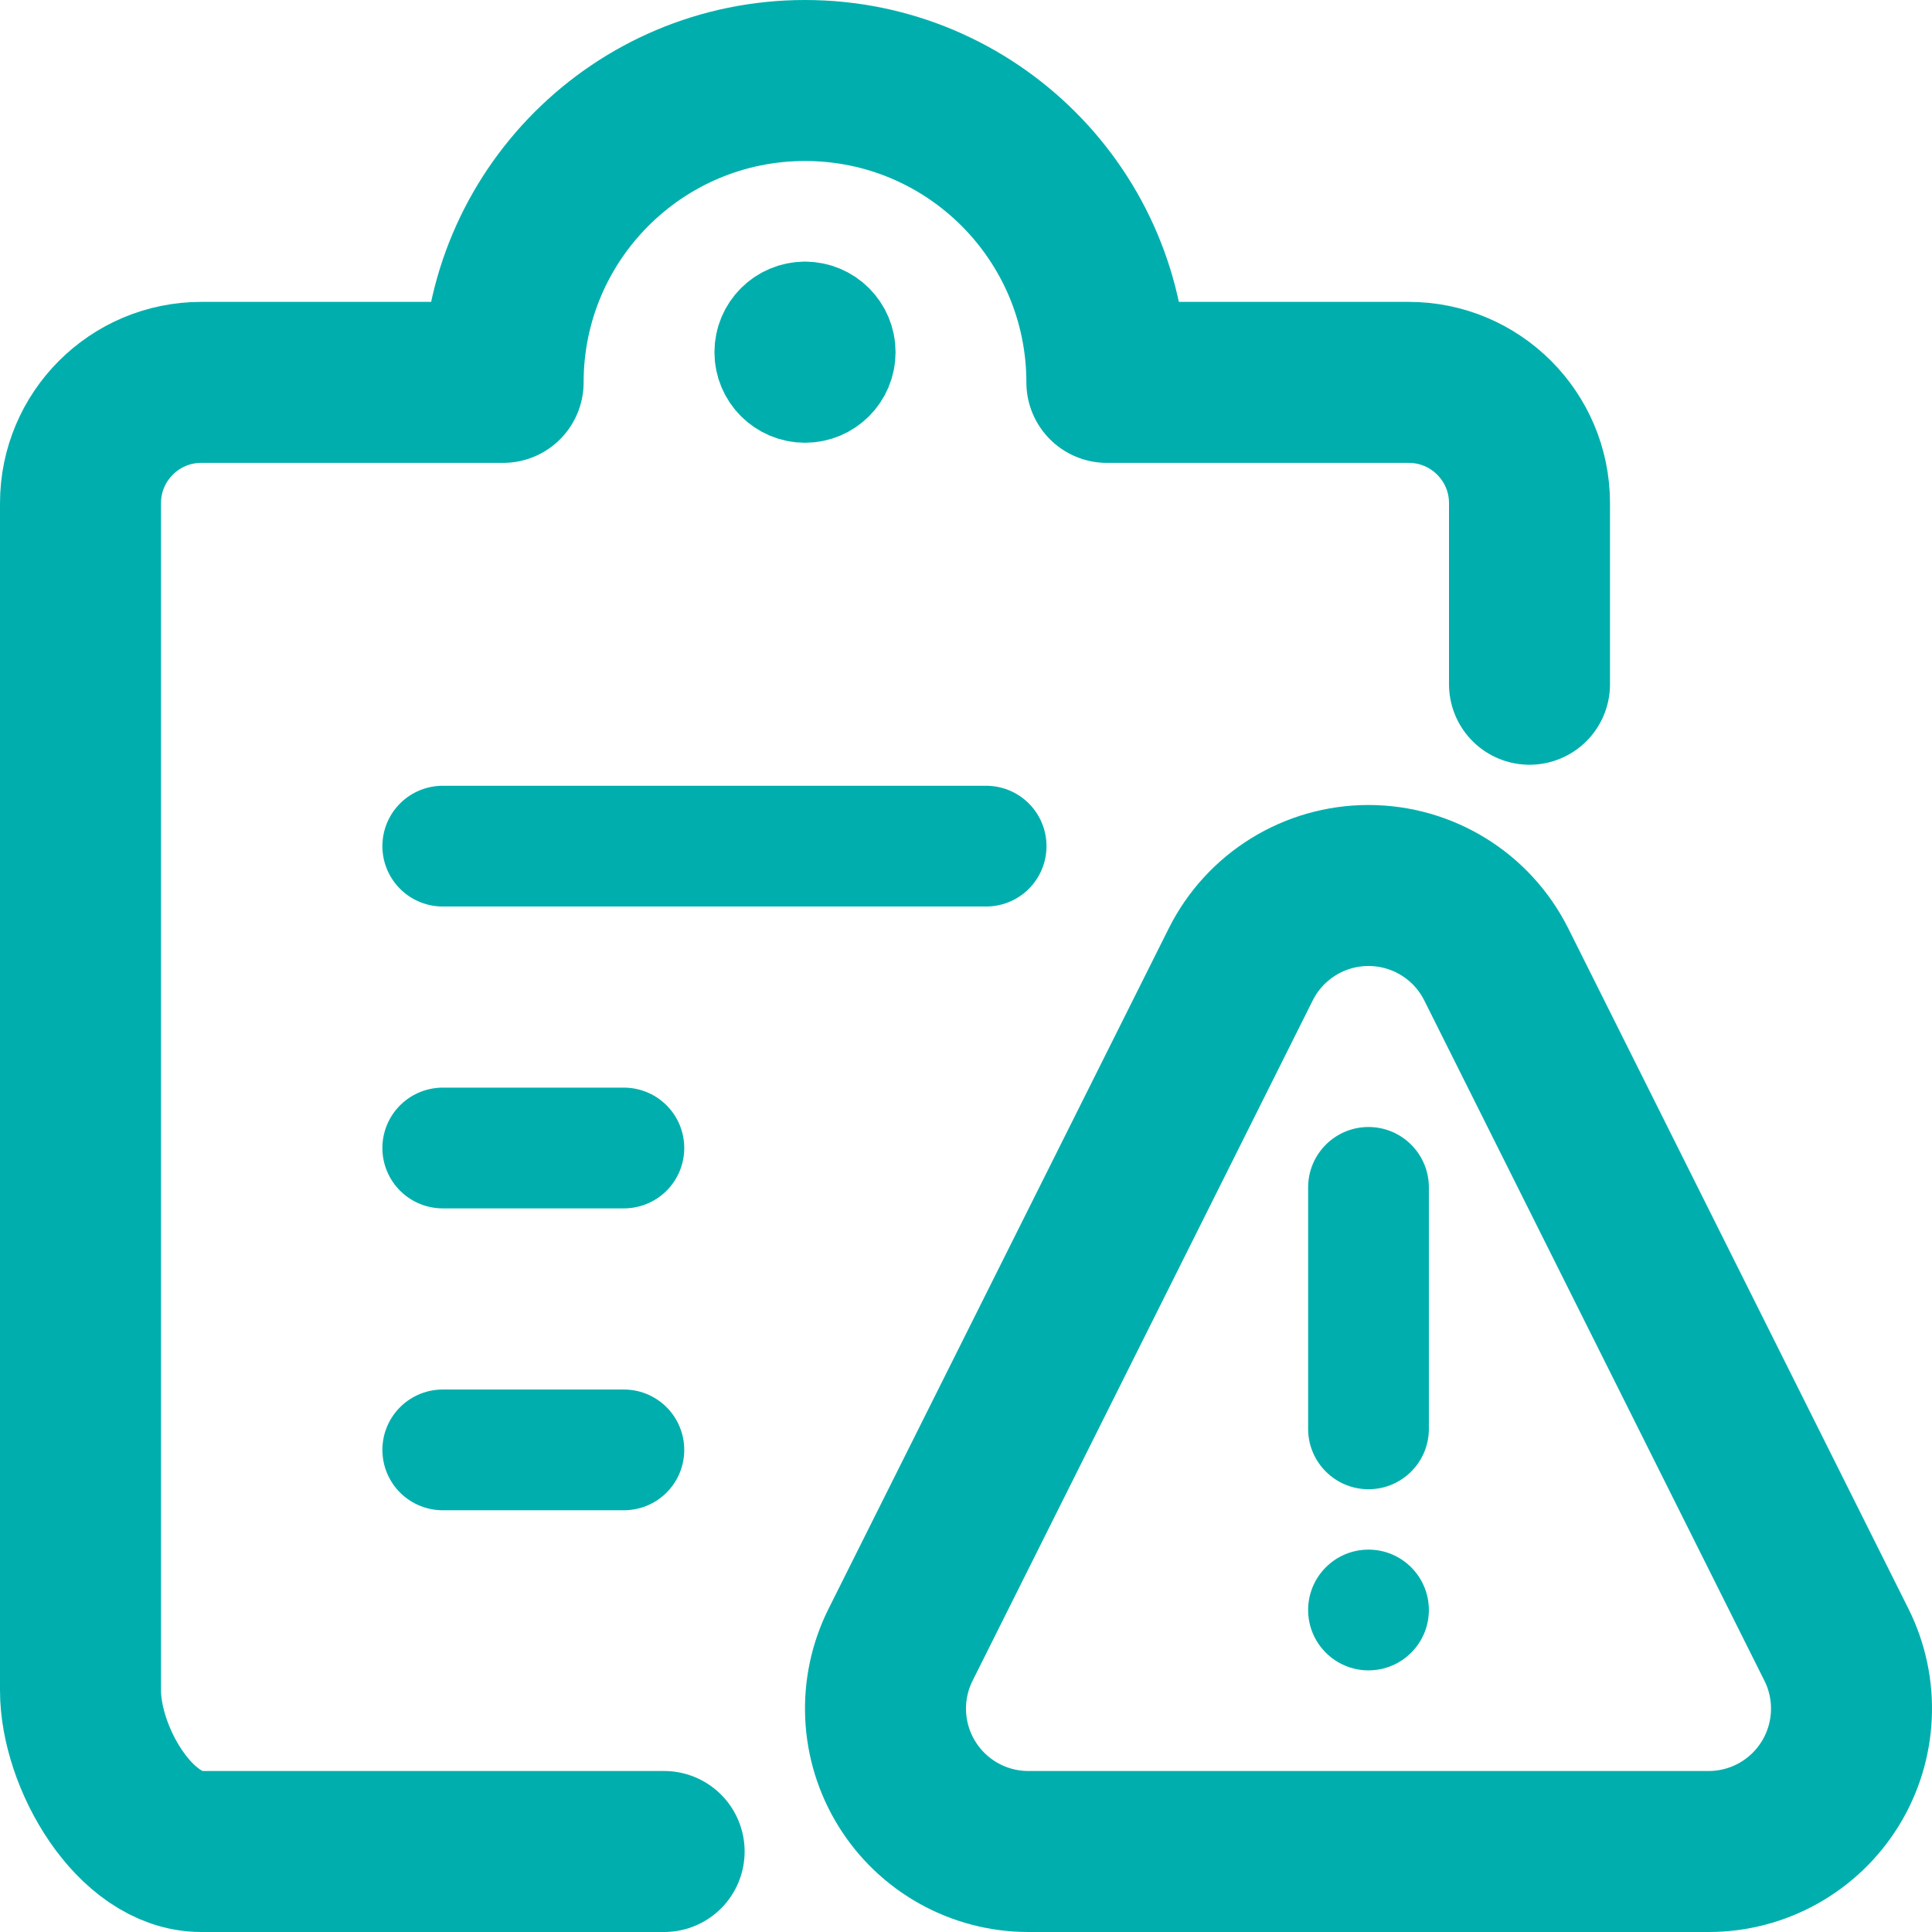 <svg width="24" height="24" viewBox="0 0 24 24" fill="none" xmlns="http://www.w3.org/2000/svg">
<path d="M5.5 10.511H12.25" stroke="#00AFAD" stroke-width="1.5" stroke-linecap="round" stroke-linejoin="round"/>
<path d="M5.5 14.261H7.75" stroke="#00AFAD" stroke-width="1.5" stroke-linecap="round" stroke-linejoin="round"/>
<path d="M5.5 18.011H7.75" stroke="#00AFAD" stroke-width="1.5" stroke-linecap="round" stroke-linejoin="round"/>
<path d="M8.25 23H2.5C1.672 23 1 21.828 1 21C1 20.172 1 6.25 1 6.25C1 5.422 1.672 4.75 2.5 4.75H6.25C6.25 2.679 7.929 1 10 1C12.071 1 13.75 2.679 13.75 4.75H17.5C18.328 4.75 19 5.422 19 6.25V8.5" stroke="#00AFAD" stroke-width="2" stroke-linecap="round" stroke-linejoin="round"/>
<path d="M10 4C10.207 4 10.375 4.168 10.375 4.375C10.375 4.582 10.207 4.75 10 4.75C9.793 4.75 9.625 4.582 9.625 4.375C9.625 4.168 9.793 4 10 4" stroke="#00AFAD" stroke-width="1.5" stroke-linecap="round" stroke-linejoin="round"/>
<path fill-rule="evenodd" clip-rule="evenodd" d="M17 19.25C16.586 19.25 16.25 19.586 16.25 20C16.25 20.414 16.586 20.75 17 20.75C17.414 20.75 17.75 20.414 17.75 20C17.75 19.586 17.414 19.25 17 19.25Z" fill="#00AFAD"/>
<path fill-rule="evenodd" clip-rule="evenodd" d="M17 14C17.414 14 17.75 14.336 17.75 14.75V17.75C17.75 18.164 17.414 18.5 17 18.5C16.586 18.5 16.25 18.164 16.25 17.75V14.75C16.25 14.336 16.586 14 17 14Z" fill="#00AFAD"/>
<path fill-rule="evenodd" clip-rule="evenodd" d="M22.813 20.432C23.088 20.982 23.058 21.635 22.735 22.158C22.412 22.681 21.841 23 21.226 23H12.774C12.159 23 11.588 22.681 11.265 22.158C10.942 21.635 10.912 20.982 11.187 20.432L15.413 11.98C15.714 11.379 16.328 11 17 11C17.672 11 18.286 11.379 18.587 11.98L22.813 20.432Z" stroke="#00AFAD" stroke-width="2" stroke-linecap="round" stroke-linejoin="round"/>
</svg>
